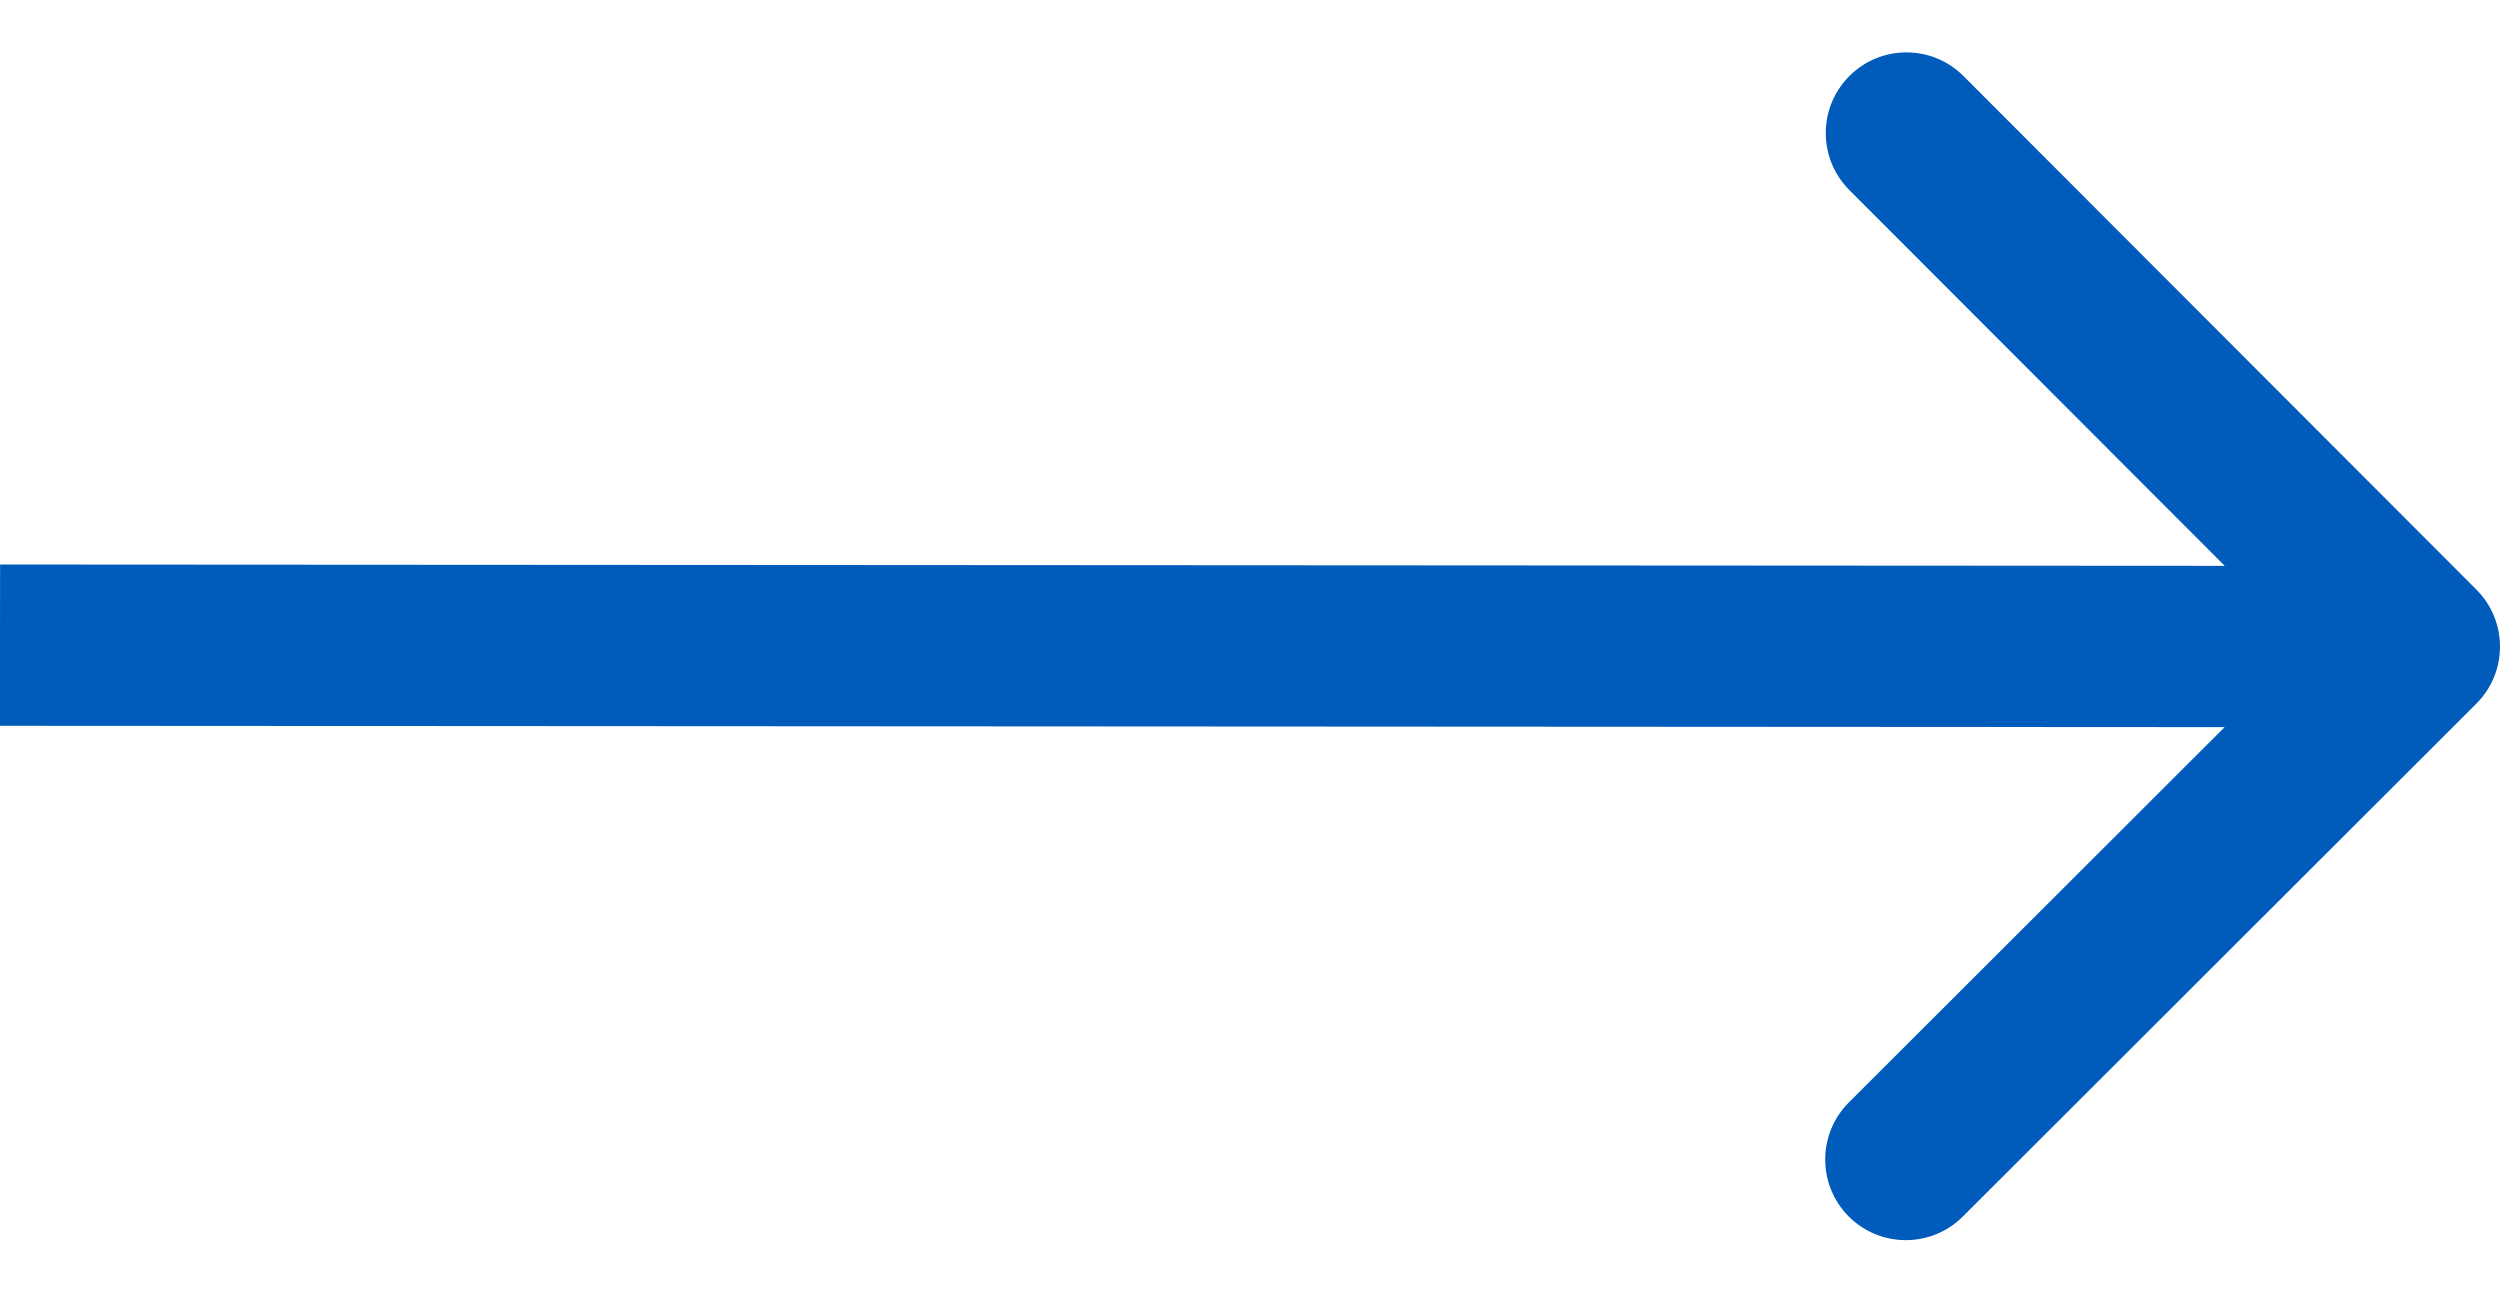 <svg width="31" height="16" viewBox="0 0 31 16" fill="none" xmlns="http://www.w3.org/2000/svg">
<path d="M30.707 7.311C31.098 7.702 31.097 8.335 30.707 8.725L24.339 15.085C23.948 15.476 23.315 15.475 22.925 15.085C22.535 14.694 22.535 14.061 22.926 13.67L28.586 8.017L22.932 2.357C22.542 1.966 22.542 1.333 22.933 0.942C23.324 0.552 23.957 0.552 24.347 0.943L30.707 7.311ZM29.999 9.018L-0.001 9L0.001 7L30.001 7.018L29.999 9.018Z" fill="#005BBB"/>
</svg>
